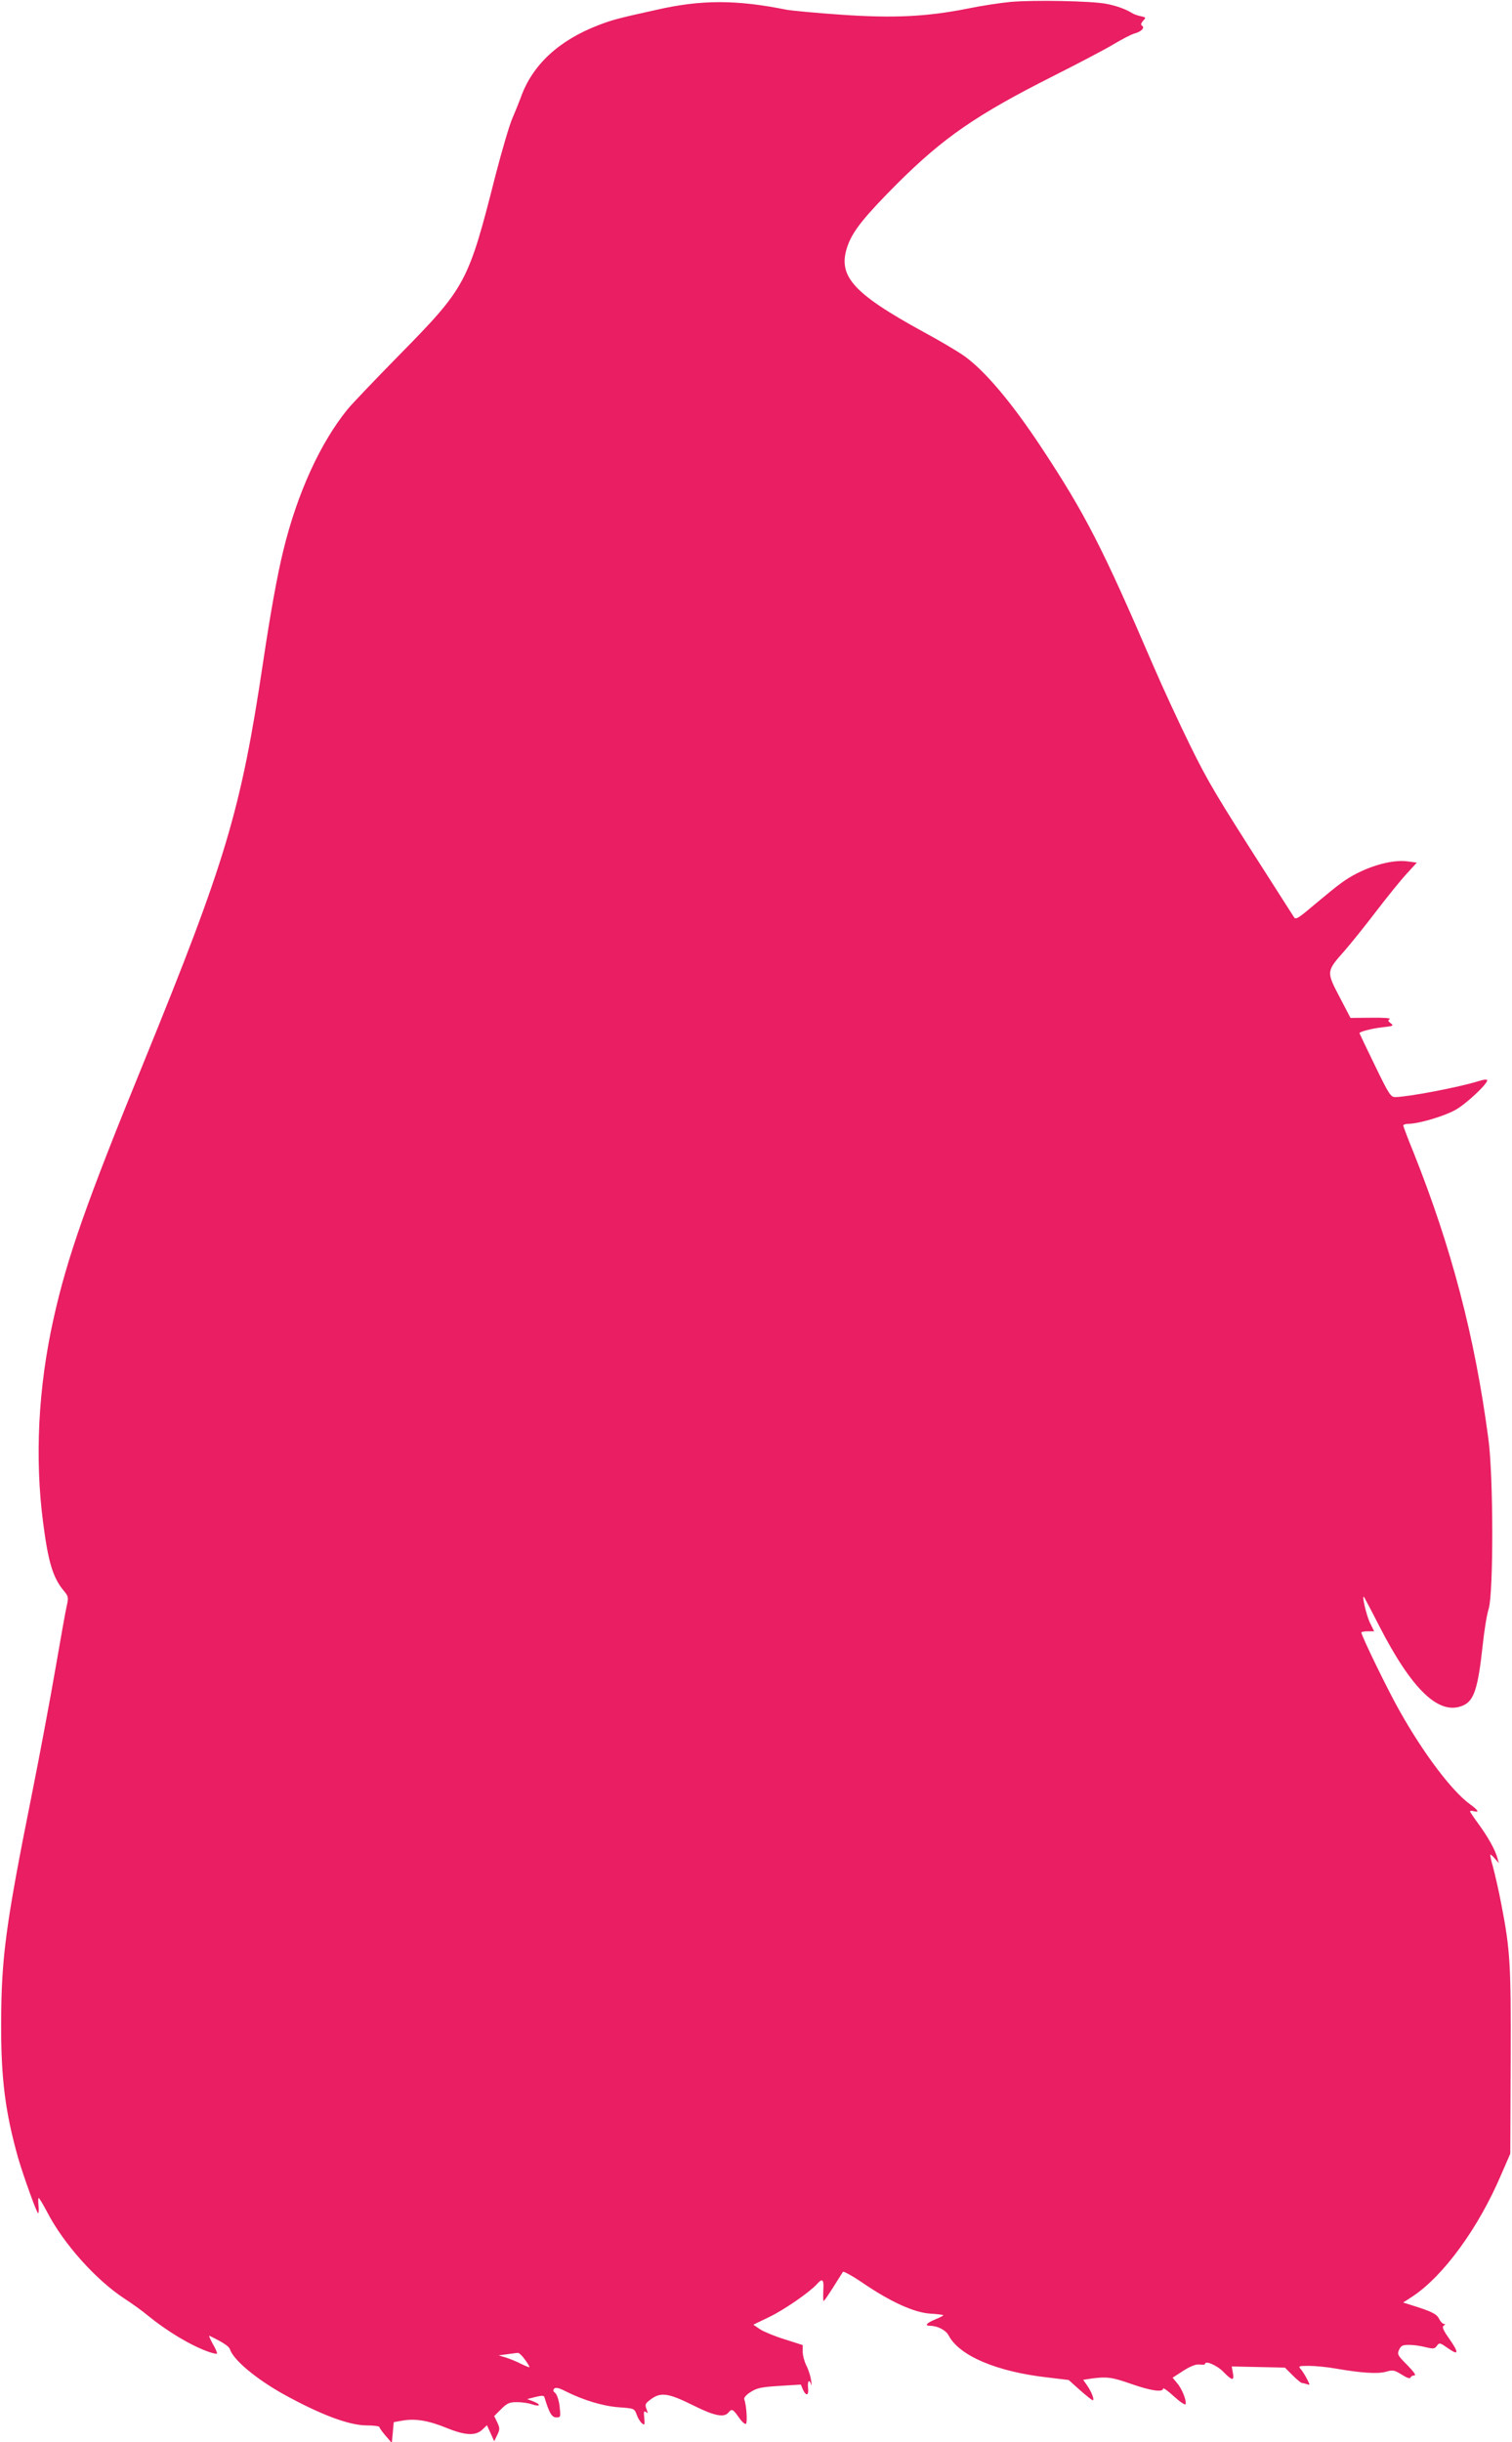 <?xml version="1.0" standalone="no"?>
<!DOCTYPE svg PUBLIC "-//W3C//DTD SVG 20010904//EN"
 "http://www.w3.org/TR/2001/REC-SVG-20010904/DTD/svg10.dtd">
<svg version="1.0" xmlns="http://www.w3.org/2000/svg"
 width="793pt" height="1280pt" viewBox="0 0 793 1280"
 preserveAspectRatio="xMidYMid meet">
<g transform="translate(0,1280) scale(0.1,-0.1)"
fill="#e91e63" stroke="none">
<path d="M5300 12790 c-52 -5 -153 -20 -225 -35 -216 -43 -390 -51 -665 -32
-129 9 -257 21 -285 26 -262 53 -447 53 -680 0 -204 -45 -233 -53 -304 -80
-210 -80 -350 -210 -410 -381 -11 -29 -31 -79 -45 -111 -14 -32 -53 -164 -87
-295 -144 -567 -155 -587 -509 -947 -124 -126 -244 -252 -267 -280 -143 -176
-264 -440 -337 -740 -31 -126 -67 -323 -106 -585 -117 -780 -194 -1038 -627
-2100 -298 -728 -402 -1025 -472 -1341 -81 -362 -99 -731 -55 -1068 27 -210
52 -291 109 -359 23 -28 25 -34 16 -74 -6 -24 -33 -176 -61 -338 -28 -162 -84
-461 -125 -665 -136 -678 -158 -846 -159 -1190 -1 -291 22 -467 89 -705 29
-99 98 -290 105 -290 3 0 4 18 2 40 -2 22 -2 40 1 40 3 0 24 -35 46 -77 86
-165 255 -353 403 -450 40 -26 96 -66 123 -89 102 -83 225 -157 318 -190 22
-8 42 -12 45 -10 2 3 -7 26 -22 51 -14 26 -22 45 -18 43 70 -34 103 -55 108
-71 18 -56 137 -155 280 -235 194 -107 344 -164 437 -164 37 0 67 -4 67 -9 0
-4 15 -25 32 -45 l33 -38 5 54 5 55 45 8 c68 12 136 1 234 -39 99 -40 153 -42
189 -5 l21 20 19 -42 19 -42 16 33 c14 29 14 35 0 66 l-16 33 37 37 c31 31 44
36 82 36 26 0 60 -5 78 -11 43 -15 52 -3 10 14 l-34 13 43 11 c32 8 44 8 47 0
25 -83 39 -107 62 -107 24 0 24 1 18 58 -4 33 -14 62 -23 70 -11 8 -13 15 -5
23 7 7 25 4 59 -14 94 -47 197 -78 280 -84 80 -6 81 -6 93 -38 6 -18 19 -39
28 -46 14 -12 15 -9 12 28 -4 33 -2 39 9 31 10 -9 11 -6 3 15 -9 23 -7 29 16
47 57 45 94 40 235 -30 104 -52 156 -62 178 -35 18 22 24 19 55 -25 15 -22 32
-37 37 -34 9 6 3 100 -9 130 -2 7 12 24 34 37 32 21 55 26 150 32 l113 7 11
-26 c17 -37 32 -32 27 9 -4 36 7 48 16 17 3 -9 3 1 0 23 -3 21 -14 56 -25 77
-10 20 -19 53 -19 72 l0 35 -94 30 c-52 16 -110 40 -130 53 l-35 24 81 39 c80
38 214 131 252 173 30 34 38 26 34 -33 -1 -30 -1 -55 2 -55 3 0 25 33 50 72
25 40 48 76 51 81 3 4 51 -22 105 -59 144 -98 267 -154 351 -160 36 -2 68 -6
70 -8 2 -2 -16 -12 -41 -22 -48 -20 -59 -34 -27 -34 38 0 82 -23 96 -50 56
-107 252 -191 522 -221 l108 -13 59 -53 c33 -29 63 -53 67 -53 11 0 -7 46 -31
80 l-19 27 46 7 c78 10 105 7 207 -29 100 -35 166 -45 166 -24 0 6 26 -12 57
-41 32 -29 59 -47 61 -41 6 18 -18 80 -44 110 l-24 29 57 37 c40 25 67 35 86
32 15 -2 27 -1 27 3 0 20 63 -7 96 -41 47 -48 58 -49 50 -5 l-6 33 139 -3 140
-3 40 -40 c23 -23 45 -41 50 -41 5 0 17 -3 26 -6 16 -6 16 -5 0 27 -10 19 -24
42 -33 52 -14 16 -11 17 44 17 32 0 95 -6 139 -14 134 -23 218 -29 263 -17 38
11 45 9 84 -15 27 -17 43 -23 46 -15 2 6 11 11 20 11 11 0 -3 19 -38 55 -50
50 -53 56 -42 80 10 21 18 25 52 25 23 0 62 -5 87 -12 41 -10 47 -9 59 7 13
18 16 17 59 -13 57 -40 58 -24 4 53 -31 44 -37 60 -27 66 9 6 9 9 1 9 -7 0
-18 12 -25 26 -13 26 -36 38 -141 71 l-48 15 48 31 c164 108 348 361 467 641
l47 108 2 482 c2 512 -2 583 -49 826 -13 69 -33 155 -43 193 -11 37 -17 67
-14 67 2 0 14 -10 24 -22 l20 -23 -7 25 c-11 43 -50 112 -98 178 -25 34 -46
65 -46 68 0 4 9 4 20 1 31 -8 23 5 -22 38 -94 69 -241 263 -367 487 -62 109
-201 395 -201 412 0 3 15 6 33 6 l34 0 -23 47 c-19 42 -43 146 -30 133 2 -3
37 -68 76 -145 176 -344 319 -480 445 -423 56 25 77 91 101 312 8 77 22 165
32 195 25 83 25 696 -2 891 -71 535 -193 1000 -392 1499 -30 73 -54 137 -54
142 0 5 13 9 28 9 50 0 181 38 242 71 55 29 170 136 170 157 0 6 -20 4 -47 -5
-108 -33 -367 -82 -435 -83 -24 0 -33 13 -107 166 -45 92 -81 168 -81 169 0 8
67 25 122 31 55 6 59 8 42 21 -15 11 -16 15 -5 22 7 5 -34 8 -96 7 l-110 -1
-58 111 c-69 132 -69 133 27 241 33 38 108 131 166 207 59 77 130 165 160 197
l53 58 -46 6 c-92 14 -246 -35 -352 -114 -24 -17 -86 -68 -140 -113 -86 -73
-98 -80 -107 -64 -6 9 -69 108 -140 219 -269 420 -309 487 -405 682 -54 110
-142 299 -194 420 -264 614 -357 794 -582 1135 -160 243 -306 415 -416 490
-31 21 -123 76 -205 120 -380 208 -457 298 -395 461 29 74 87 146 255 315 244
243 416 362 821 566 121 61 261 134 310 163 50 30 102 57 117 60 33 9 54 30
38 40 -8 5 -6 13 5 26 16 17 16 18 -11 24 -16 3 -36 10 -44 15 -35 22 -84 40
-138 50 -74 15 -380 21 -502 10z m-2547 -12357 c15 -20 25 -38 24 -40 -2 -1
-21 6 -43 17 -21 11 -57 26 -79 33 l-40 12 45 6 c25 3 50 7 56 7 6 1 23 -15
37 -35z"/>
</g>
</svg>
